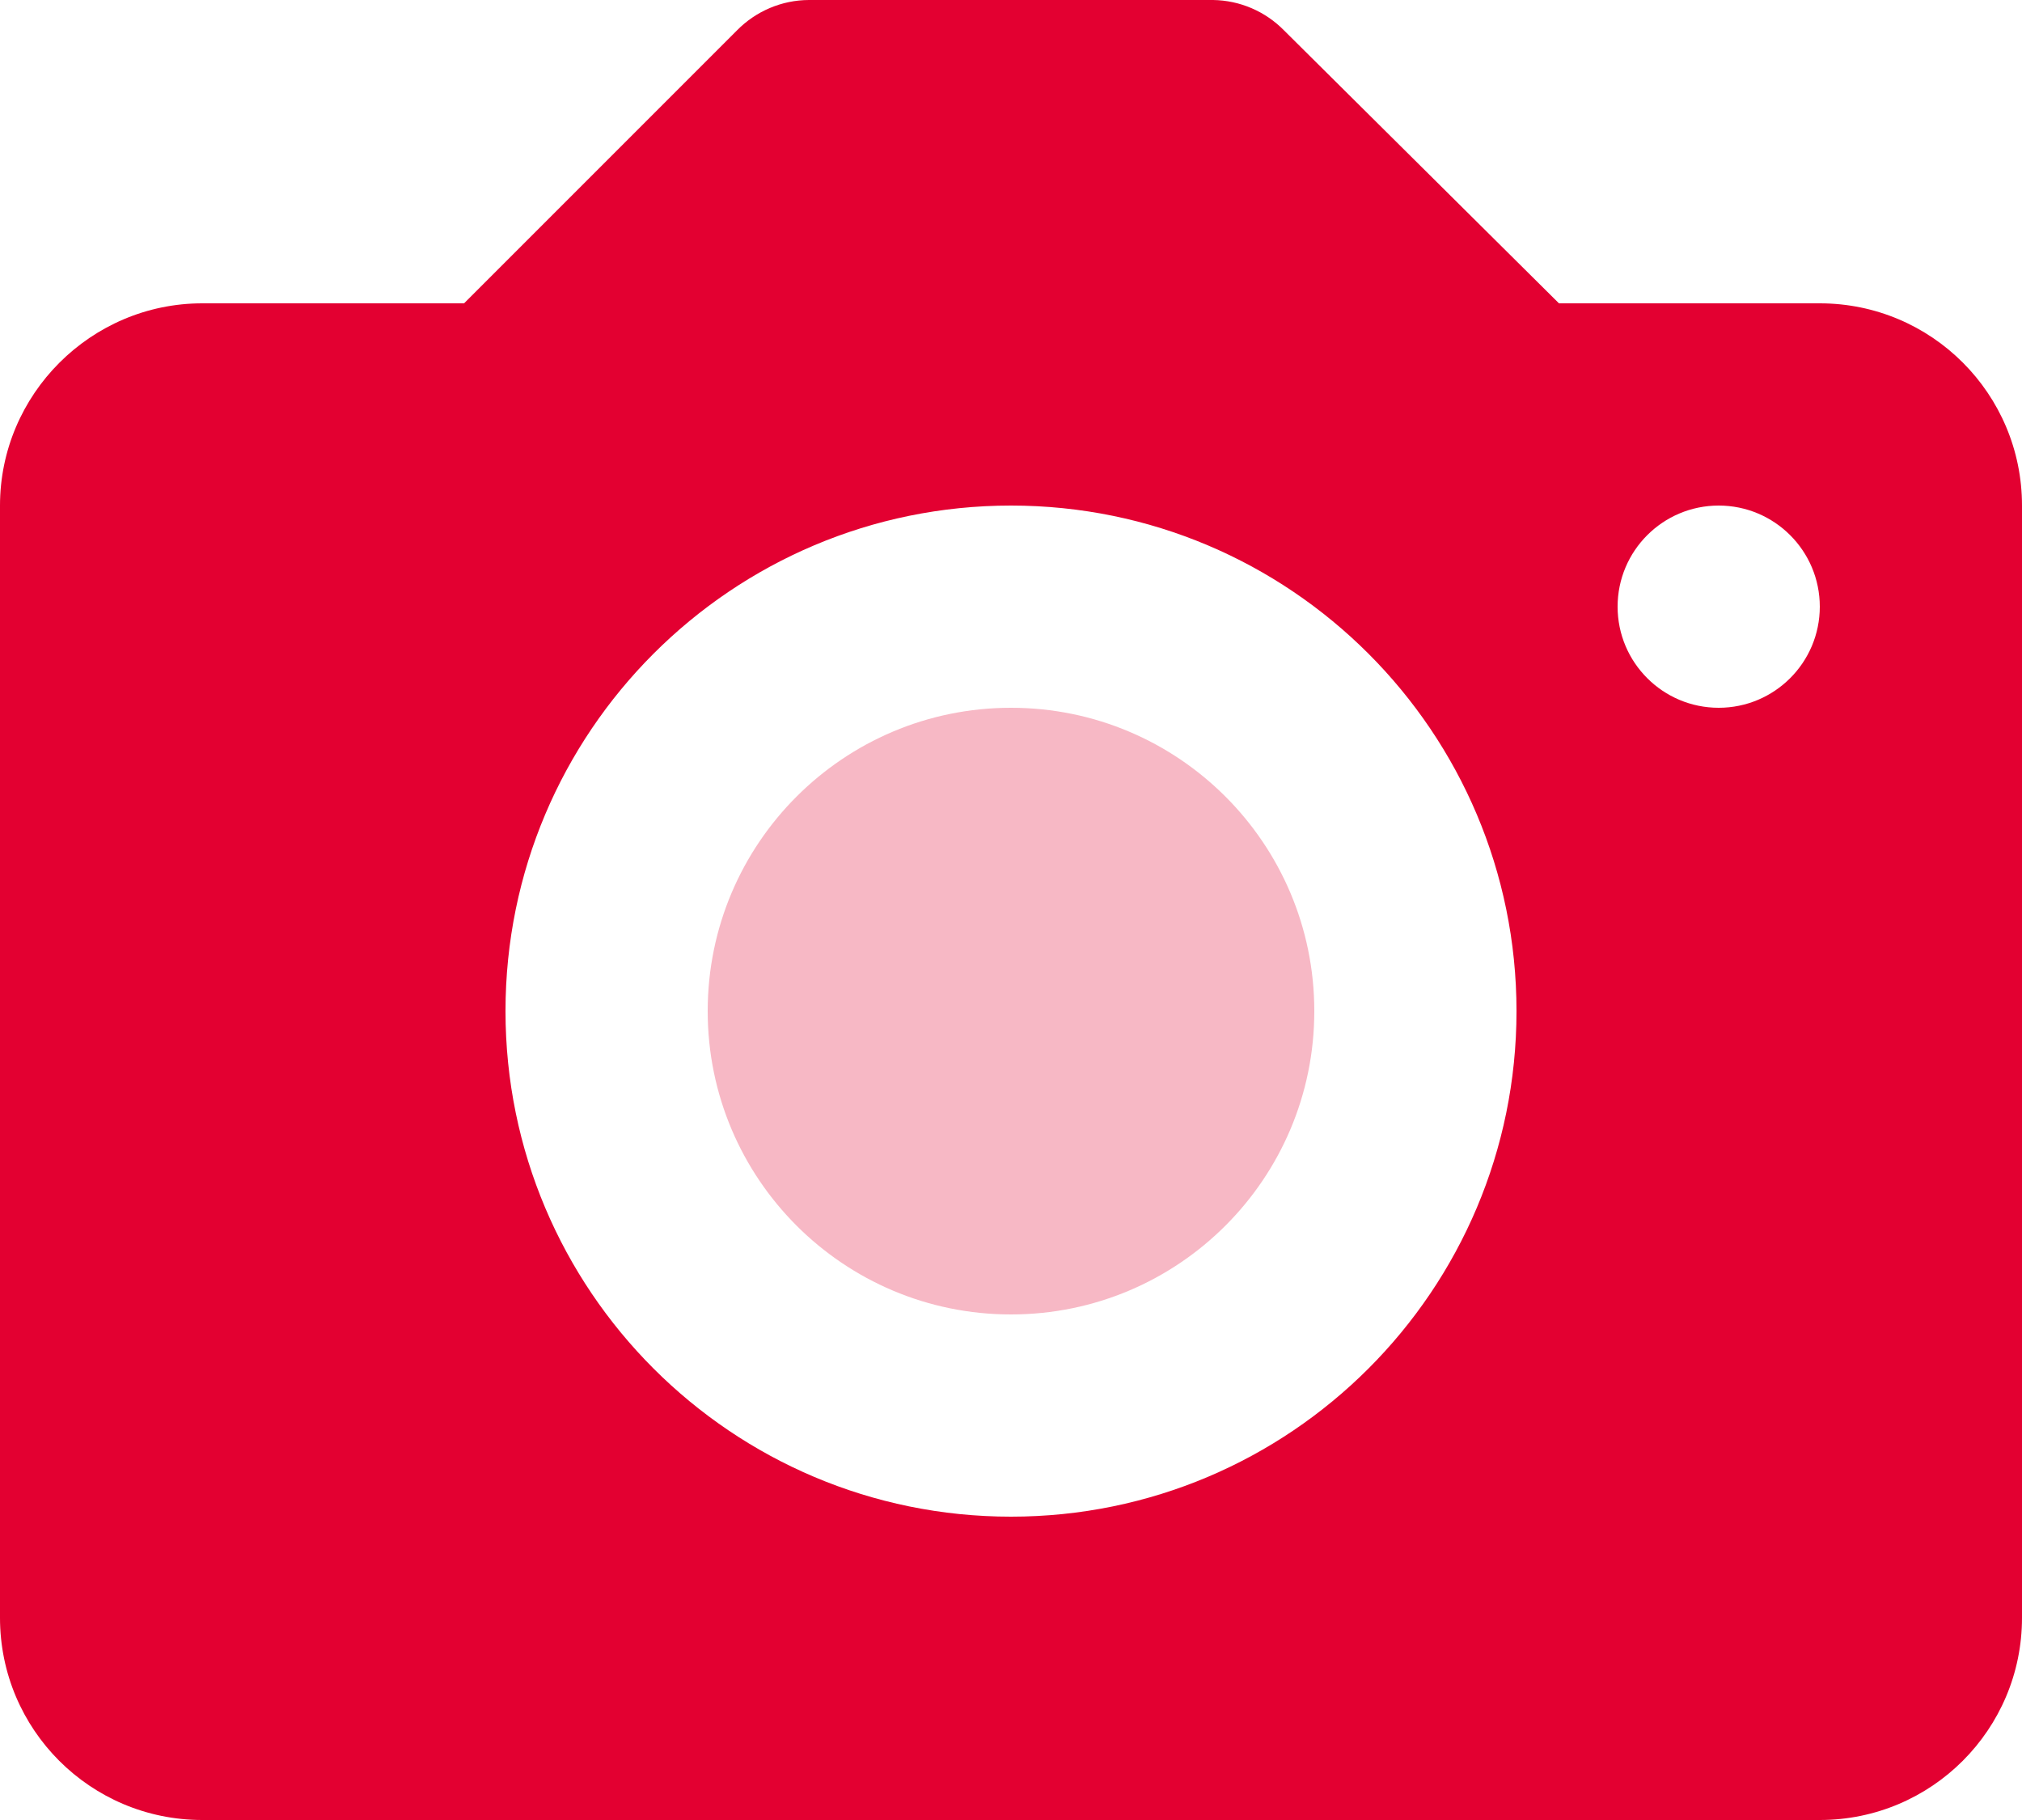 <svg xmlns="http://www.w3.org/2000/svg" width="20" height="18" viewBox="0 0 20 18"><g fill="none" fill-rule="evenodd"><path fill="#E30031" d="M4.59 3L7.29.3C7.477.11 7.733.001 8 0h4c.264.004.515.112.7.3L15.42 3H18c1.105 0 2 .895 2 2v11c0 1.105-.895 2-2 2H2c-1.105 0-2-.895-2-2V5c0-1.1.9-2 2-2h2.59zM17 7c.552 0 1-.448 1-1s-.448-1-1-1-1 .448-1 1 .448 1 1 1zm-7 8c2.761 0 5-2.239 5-5s-2.239-5-5-5-5 2.239-5 5 2.239 5 5 5z"></path><path fill="#F7B8C5" d="M10 13c1.657 0 3-1.343 3-3s-1.343-3-3-3-3 1.343-3 3 1.343 3 3 3z"></path></g></svg>